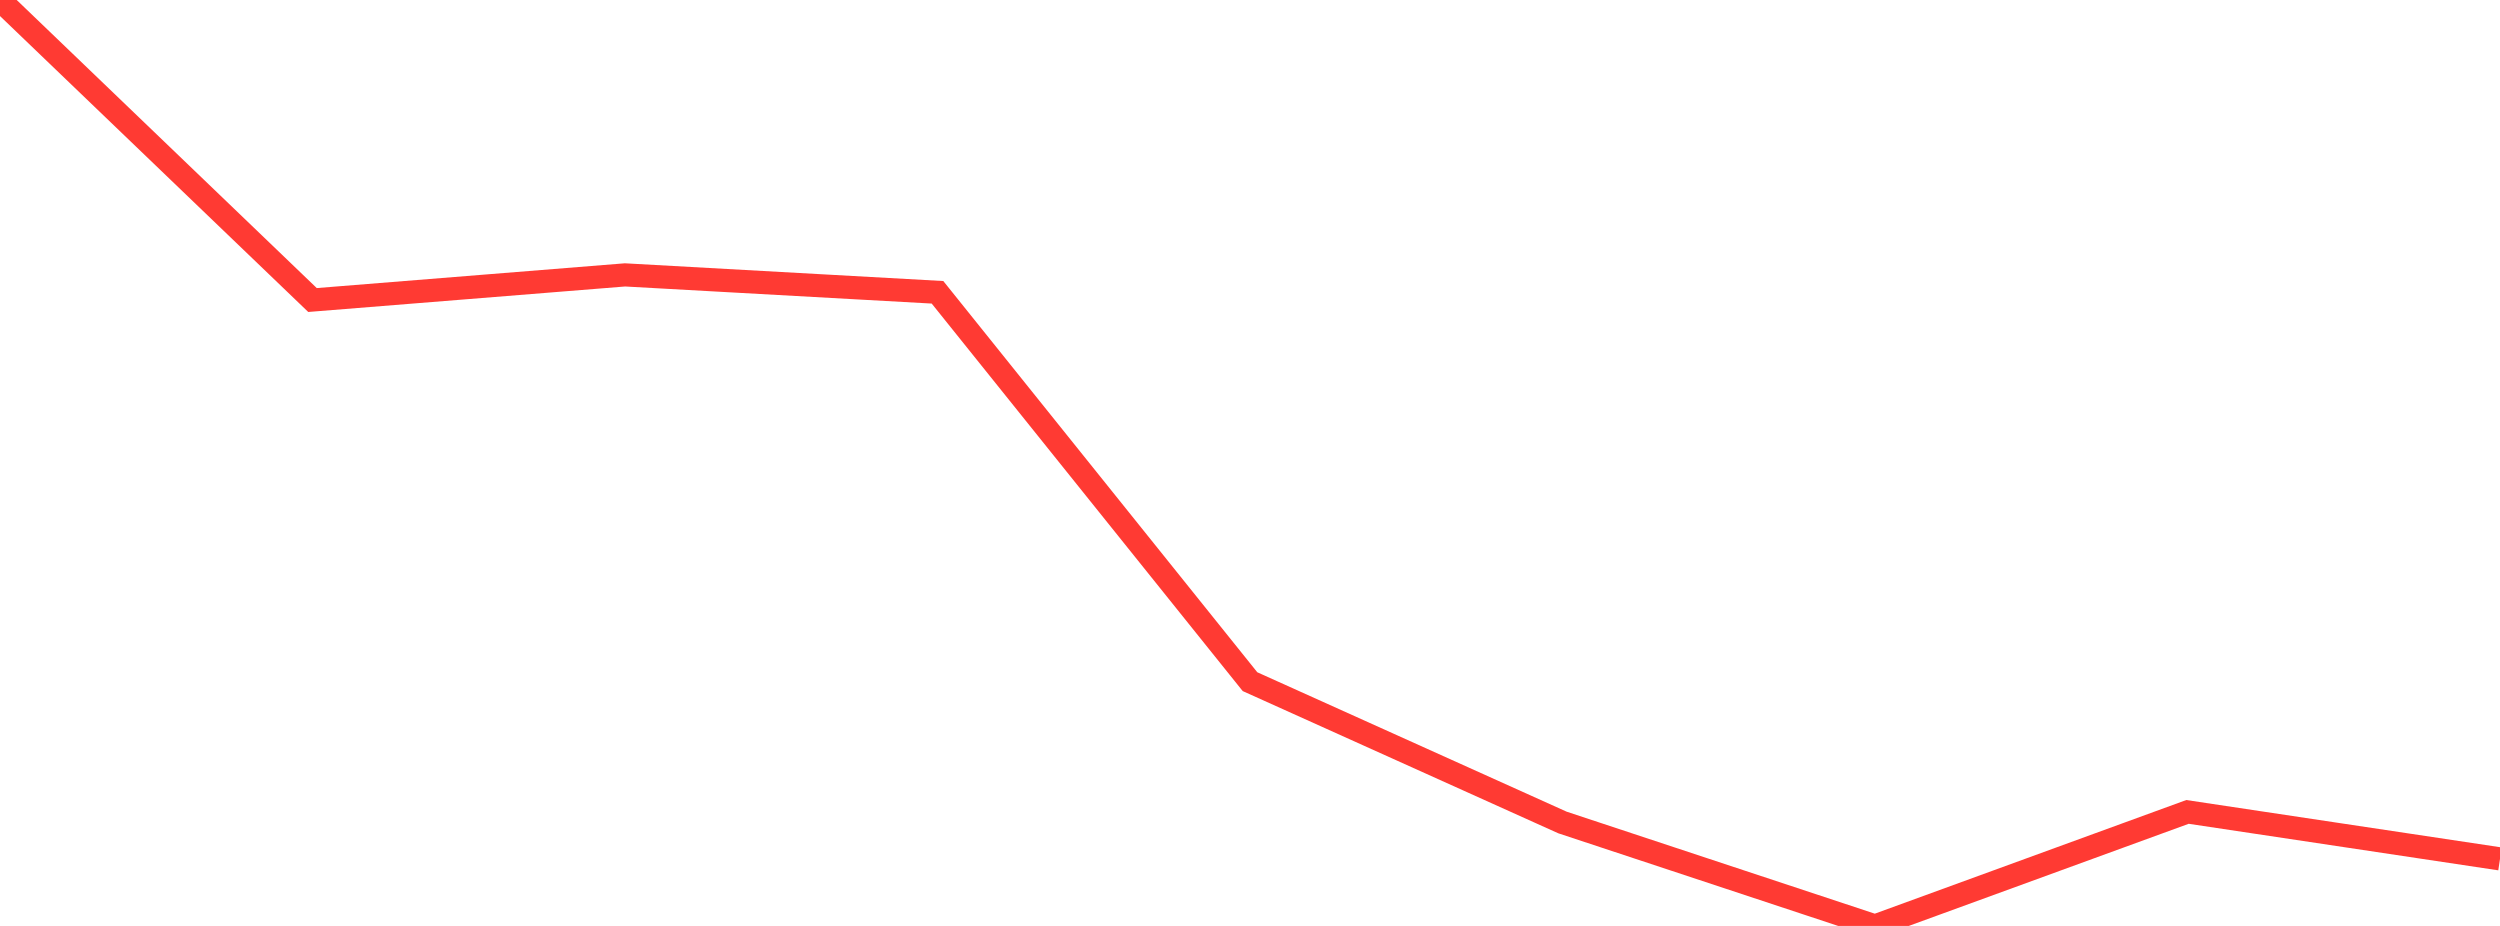 <?xml version="1.0" standalone="no"?>
<!DOCTYPE svg PUBLIC "-//W3C//DTD SVG 1.1//EN" "http://www.w3.org/Graphics/SVG/1.1/DTD/svg11.dtd">

<svg width="135" height="50" viewBox="0 0 135 50" preserveAspectRatio="none" 
  xmlns="http://www.w3.org/2000/svg"
  xmlns:xlink="http://www.w3.org/1999/xlink">


<polyline points="0.0, 0.0 16.875, 16.201 33.75, 14.844 50.625, 15.784 67.5, 36.81 84.375, 44.415 101.25, 50.0 118.125, 43.843 135.0, 46.38" fill="none" stroke="#ff3a33" stroke-width="1.25"/>

</svg>